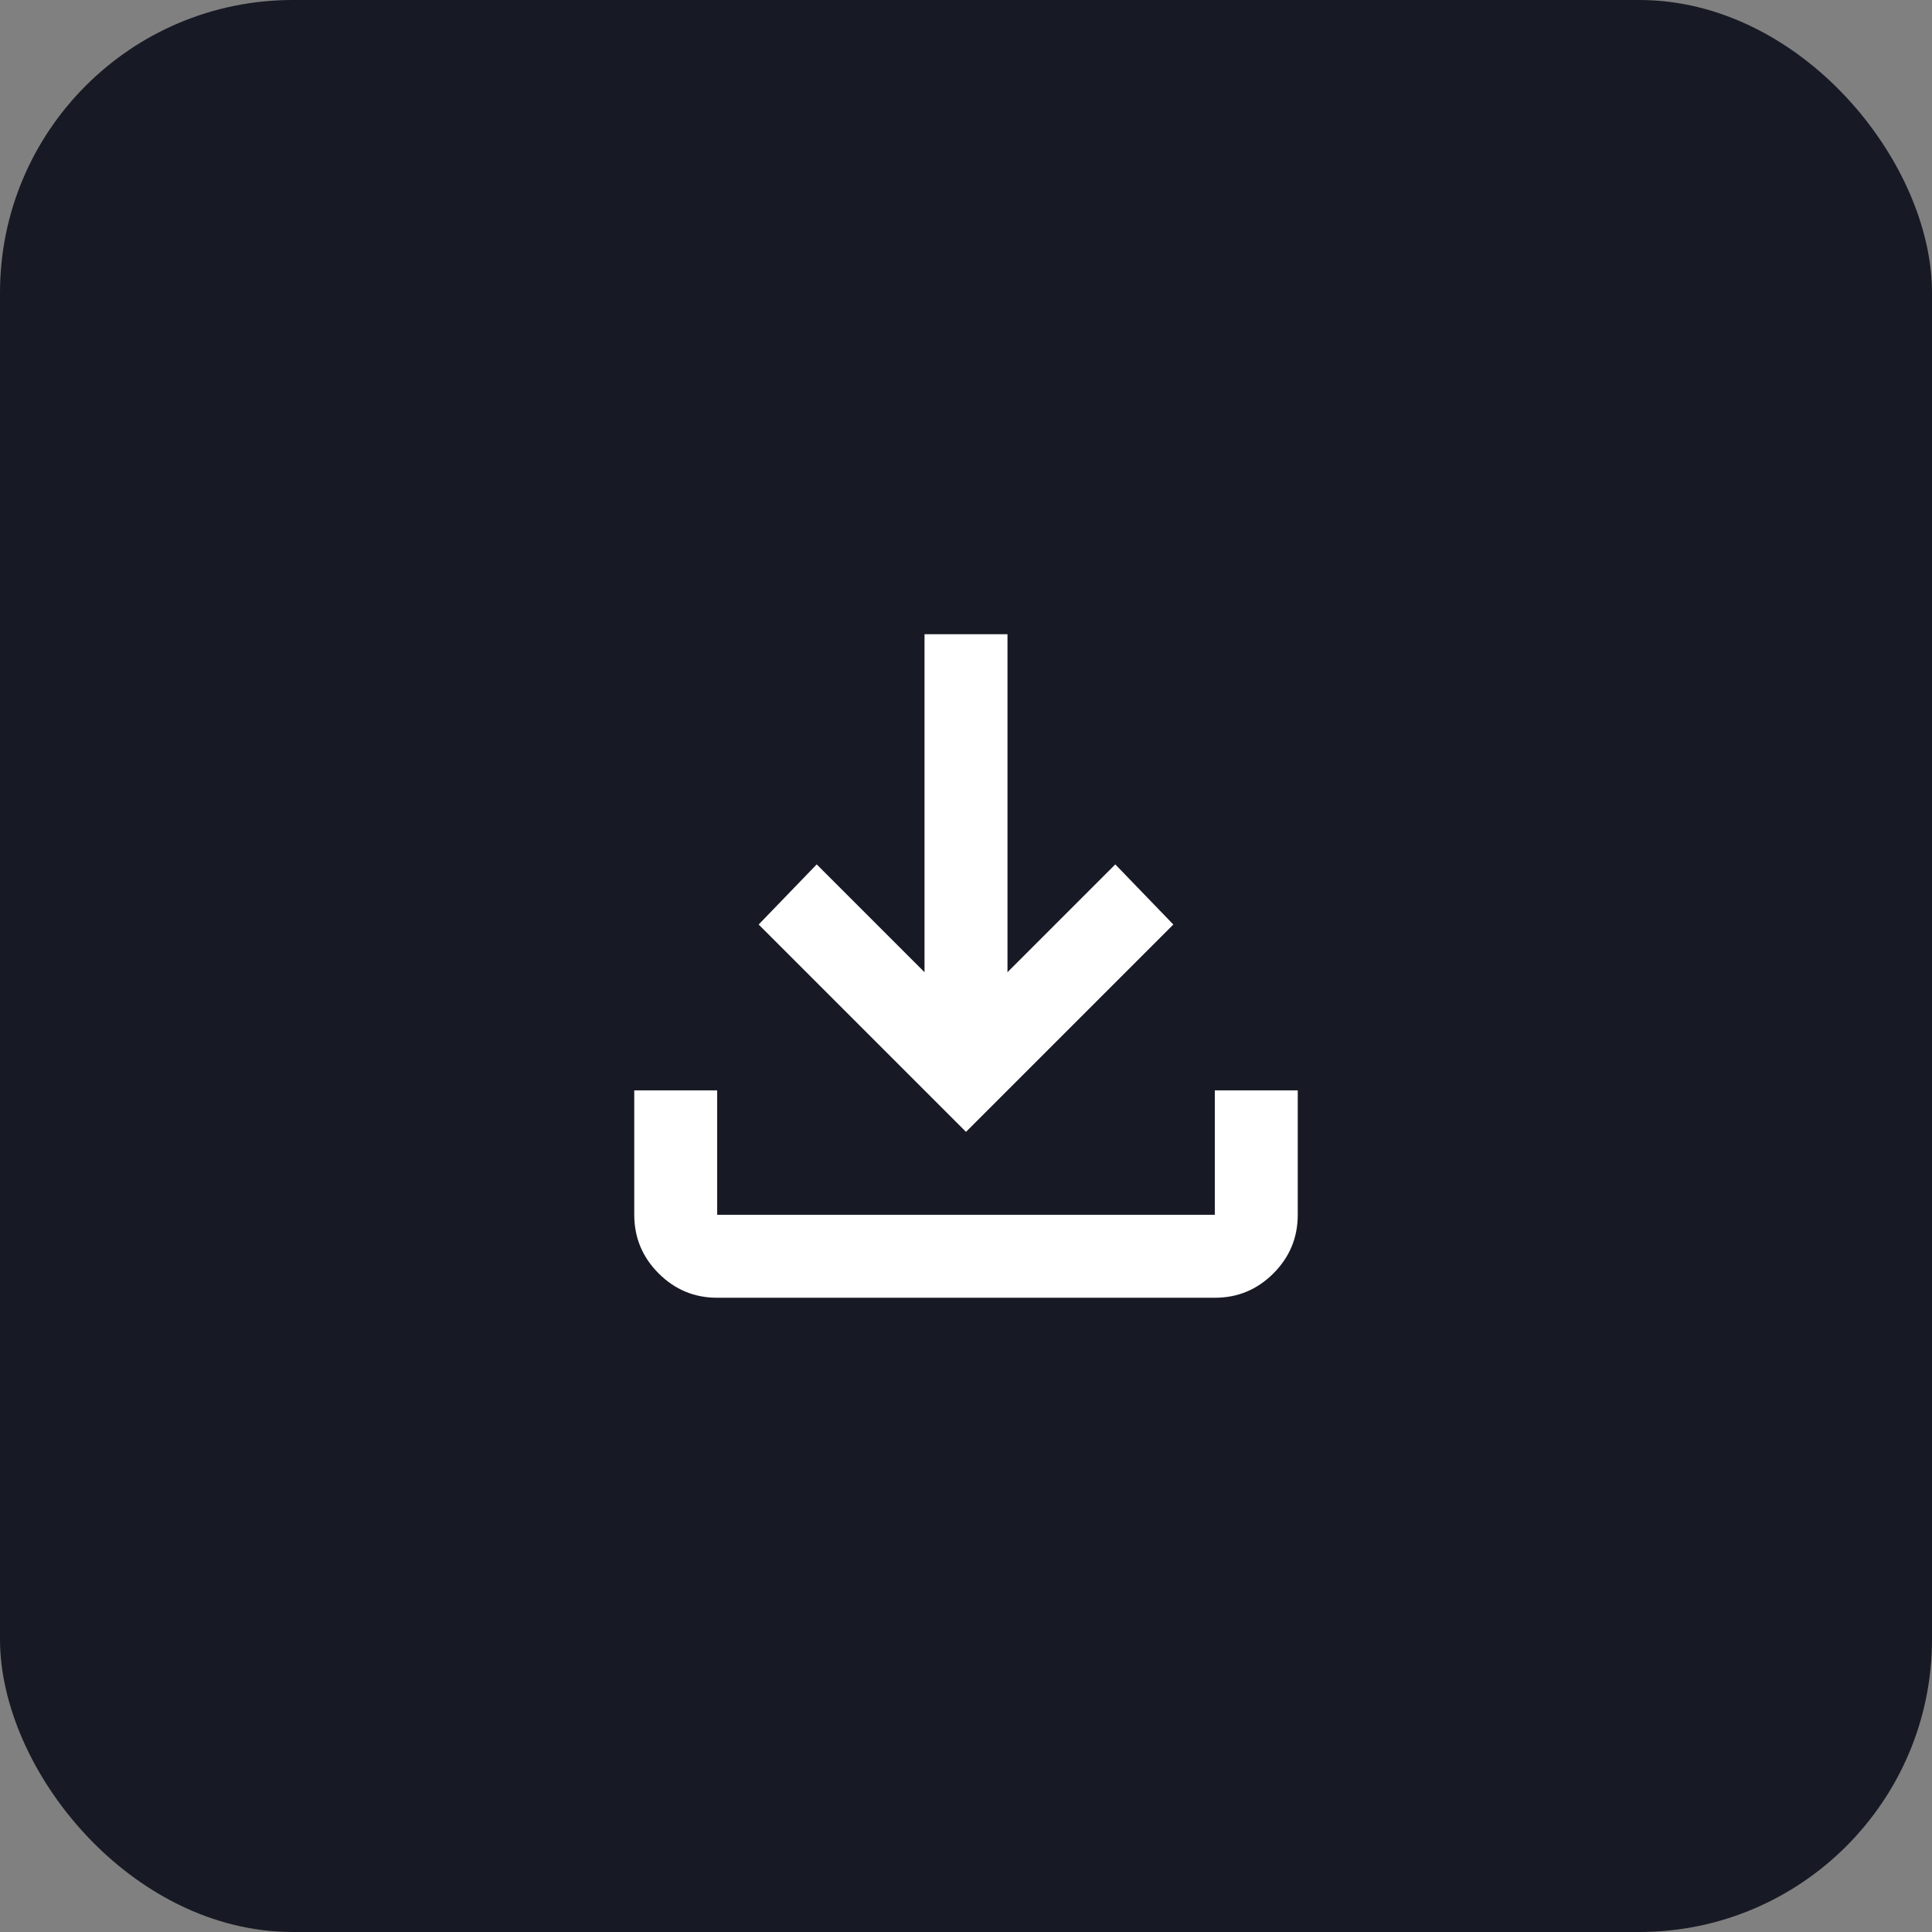 <svg width="66" height="66" viewBox="0 0 66 66" fill="none" xmlns="http://www.w3.org/2000/svg">
<rect x="0" y="0" width="66" height="66" fill="#808080" stroke="none"/>
<rect width="66" height="66" rx="10" fill="#171A24"/>
<path d="M33 38.666L25.917 31.583L27.9 29.529L31.583 33.212V21.666H34.417V33.212L38.1 29.529L40.083 31.583L33 38.666ZM24.5 44.333C23.721 44.333 23.054 44.056 22.5 43.501C21.945 42.947 21.668 42.279 21.667 41.499V37.249H24.5V41.499H41.5V37.249H44.333V41.499C44.333 42.279 44.056 42.946 43.502 43.501C42.947 44.056 42.28 44.334 41.5 44.333H24.5Z" fill="white"/>
</svg>
